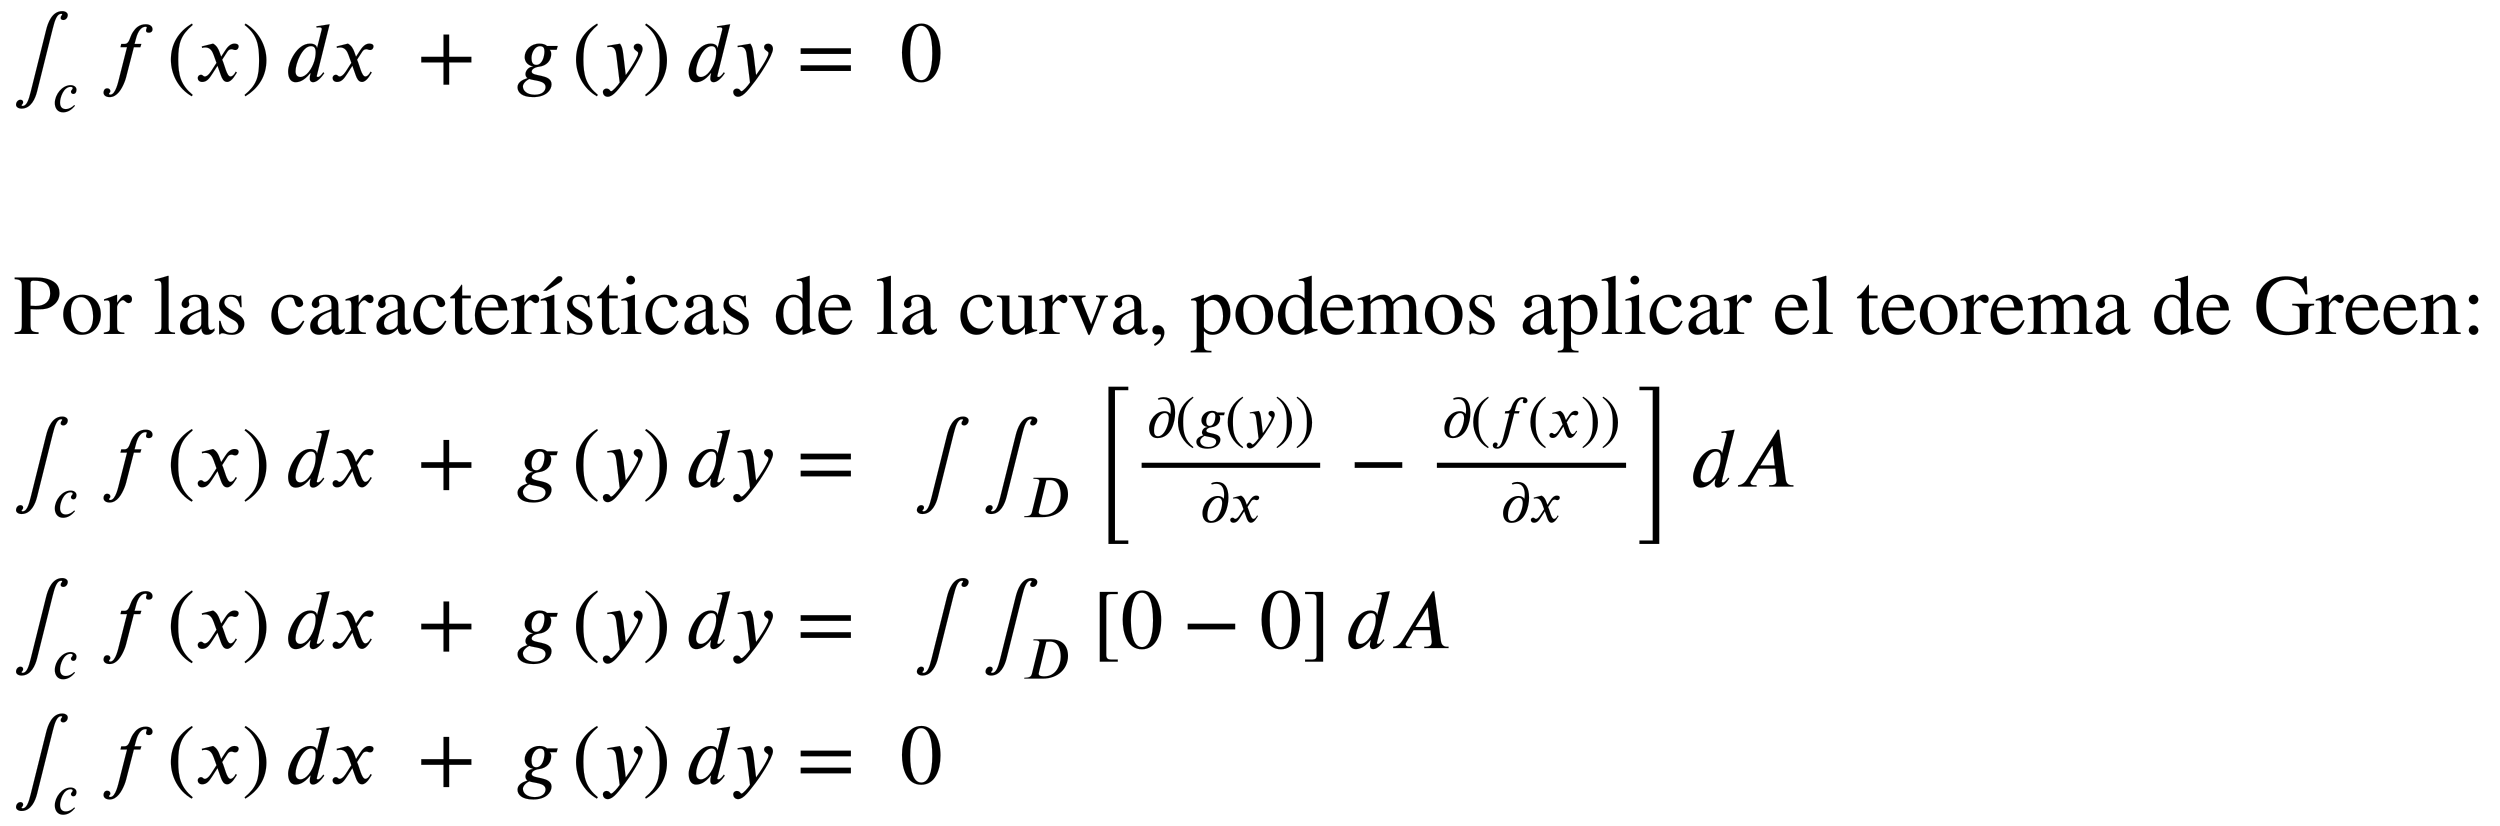 <svg xmlns:xlink="http://www.w3.org/1999/xlink" width="68.16ex" height="22.509ex" style="font-size: 16px; vertical-align: -10.671ex;" viewBox="0 -5096.9 29346.5 9691.5" role="img" focusable="false" xmlns="http://www.w3.org/2000/svg">
<defs>
<path stroke-width="1" id="E1-STIXWEBMAIN-222B" d="M204 -124l182 730c20 80 68 218 188 218c40 0 65 -21 65 -45c0 -33 -24 -59 -52 -59c-15 0 -31 7 -31 24c0 26 18 32 18 41c0 5 -4 8 -11 8c-50 0 -75 -72 -101 -177l-183 -734c-20 -81 -70 -202 -182 -202c-40 0 -65 21 -65 45c0 33 24 59 52 59c15 0 31 -9 31 -26 c0 -29 -18 -28 -18 -39c0 -5 4 -8 11 -8c47 0 71 64 96 165Z"></path>
<path stroke-width="1" id="E1-STIXWEBNORMALI-1D450" d="M363 111l12 -13c-51 -60 -113 -109 -198 -109c-97 0 -137 78 -137 155c0 140 121 297 263 297c50 0 97 -27 97 -76c0 -38 -16 -70 -54 -70c-26 0 -38 21 -38 38c0 24 29 36 29 58c0 12 -10 21 -34 21c-119 0 -176 -179 -176 -259c0 -87 49 -109 94 -109 c61 0 107 33 142 67Z"></path>
<path stroke-width="1" id="E1-STIXWEBNORMALI-1D453" d="M248 437h37c63 0 58 77 101 141c31 47 74 90 150 90c50 0 79 -24 79 -59c0 -28 -21 -40 -41 -40c-28 0 -35 11 -35 25s9 29 9 37c0 5 -3 8 -15 8c-50 0 -89 -54 -110 -132l-19 -70h80l-12 -38h-76l-79 -306c-7 -27 -15 -65 -30 -102c-33 -83 -87 -178 -175 -178 c-48 0 -72 24 -72 54c0 24 14 49 43 49c27 0 37 -18 37 -33c0 -19 -16 -20 -16 -32c0 -6 6 -9 15 -9c65 0 95 158 110 215l87 342h-77Z"></path>
<path stroke-width="1" id="E1-STIXWEBMAIN-28" d="M304 -161l-12 -16c-158 90 -244 259 -244 429c0 185 87 329 247 424l9 -16c-139 -119 -170 -212 -170 -405c0 -186 30 -299 170 -416Z"></path>
<path stroke-width="1" id="E1-STIXWEBNORMALI-1D465" d="M305 288l45 69c26 40 61 84 111 84c32 0 49 -12 49 -33c0 -19 -13 -42 -39 -42c-22 0 -27 9 -44 9c-30 0 -41 -16 -55 -38l-55 -85c30 -62 53 -197 98 -197c16 0 40 14 61 57l14 -10c-12 -15 -57 -111 -115 -111c-41 0 -60 41 -73 77l-40 113l-63 -98 c-32 -49 -61 -92 -117 -92c-36 0 -52 25 -52 47c0 16 13 37 38 37c26 0 22 -20 47 -20c12 0 38 10 70 59l65 101l-33 92c-17 48 -43 89 -98 89c-13 0 -28 -2 -38 -6l-3 18l132 33c44 -24 63 -65 75 -98Z"></path>
<path stroke-width="1" id="E1-STIXWEBMAIN-29" d="M29 660l12 16c153 -92 244 -259 244 -429c0 -185 -88 -327 -247 -424l-9 16c142 117 170 211 170 405c0 187 -25 302 -170 416Z"></path>
<path stroke-width="1" id="E1-STIXWEBNORMALI-1D451" d="M527 668l-149 -598c-1 -3 -2 -9 -2 -12c0 -6 5 -9 15 -9c20 0 48 35 62 56l11 -12c-30 -45 -83 -105 -130 -105c-32 0 -40 23 -40 41c0 20 2 34 10 64h-5c-74 -93 -134 -105 -171 -105c-73 0 -88 74 -88 127c0 103 103 326 257 326c57 0 80 -26 81 -50h2l53 209 c1 4 2 8 2 12c0 13 -7 20 -33 20c-9 0 -20 -2 -27 -3l-4 15zM363 340c0 47 -15 71 -56 71c-99 0 -180 -200 -180 -296c0 -49 28 -66 56 -66c70 0 136 94 164 186c11 35 16 74 16 105Z"></path>
<path stroke-width="1" id="E1-STIXWEBMAIN-2B" d="M636 220h-261v-261h-66v261h-261v66h261v261h66v-261h261v-66Z"></path>
<path stroke-width="1" id="E1-STIXWEBNORMALI-1D454" d="M492 413l-13 -45h-81c13 -15 17 -28 17 -50c0 -75 -53 -137 -141 -148c-59 -8 -88 -33 -88 -58c0 -63 233 -23 233 -148c0 -71 -66 -151 -215 -151c-134 0 -184 57 -184 115s55 88 117 108c-17 11 -24 30 -24 47c0 38 37 87 85 87v4c-67 15 -94 62 -94 109 c0 79 68 158 174 158c42 0 73 -13 88 -28h126zM336 349c0 37 -10 62 -54 62c-54 0 -98 -71 -98 -139c0 -46 12 -81 56 -81c71 0 96 102 96 158zM349 -69c0 78 -132 73 -192 95c-8 -5 -18 -10 -26 -16c-26 -19 -48 -45 -48 -72c0 -47 44 -97 139 -97c91 0 127 46 127 90Z"></path>
<path stroke-width="1" id="E1-STIXWEBNORMALI-1D466" d="M270 307l28 -235c61 83 96 143 118 184c20 37 28 57 28 75c0 21 -52 31 -52 69c0 22 18 40 47 40c32 0 57 -23 57 -62c0 -78 -162 -318 -204 -371c-73 -92 -138 -190 -206 -190c-37 0 -56 31 -56 55c0 30 27 41 40 41c43 0 41 -31 57 -31c17 0 74 62 100 102l-38 314 c-5 45 -14 105 -70 105c-11 0 -27 -3 -36 -4l-2 16l150 25c23 -33 30 -59 39 -133Z"></path>
<path stroke-width="1" id="E1-STIXWEBMAIN-3D" d="M637 320h-589v66h589v-66zM637 120h-589v66h589v-66Z"></path>
<path stroke-width="1" id="E1-STIXWEBMAIN-30" d="M476 330c0 -172 -63 -344 -226 -344c-171 0 -226 186 -226 350c0 177 69 340 230 340c131 0 222 -141 222 -346zM380 325c0 208 -44 325 -132 325c-83 0 -128 -118 -128 -321s44 -317 130 -317c85 0 130 115 130 313Z"></path>
<path stroke-width="1" id="E1-STIXWEBMAIN-50" d="M16 662h259c100 0 172 -25 217 -63c33 -28 50 -69 50 -119c0 -53 -20 -98 -57 -131c-58 -52 -107 -61 -214 -61c-26 0 -42 1 -69 3v-179c0 -76 13 -89 94 -93v-19h-280v19c78 6 84 17 84 103v429c0 74 -10 86 -84 92v19zM202 589v-258c23 -2 41 -3 61 -3 c110 0 170 57 170 147c0 110 -60 150 -196 150c-29 0 -35 -9 -35 -36Z"></path>
<path stroke-width="1" id="E1-STIXWEBMAIN-6F" d="M470 231c0 -139 -90 -241 -225 -241c-121 0 -216 99 -216 238s90 232 225 232c122 0 216 -91 216 -229zM380 204c0 68 -18 137 -50 178c-24 30 -52 50 -95 50c-69 0 -116 -59 -116 -159c0 -79 16 -151 53 -205c22 -32 54 -50 90 -50c74 0 118 70 118 186Z"></path>
<path stroke-width="1" id="E1-STIXWEBMAIN-72" d="M160 458v-92c50 72 78 94 120 94c34 0 55 -20 55 -53c0 -28 -15 -45 -39 -45c-13 0 -24 5 -40 20c-11 10 -20 15 -26 15c-28 0 -70 -50 -70 -82v-225c0 -57 17 -72 85 -75v-15h-240v15c64 12 71 19 71 69v250c0 44 -9 60 -34 60c-12 0 -21 -1 -35 -4v16 c59 19 95 33 148 54Z"></path>
<path stroke-width="1" id="E1-STIXWEBMAIN-6C" d="M257 0h-236v15c63 5 77 22 77 77v469c0 48 -10 64 -42 64c-8 0 -21 0 -37 -2v16c69 17 106 27 158 44l5 -4v-592c0 -55 11 -68 75 -72v-15Z"></path>
<path stroke-width="1" id="E1-STIXWEBMAIN-61" d="M442 66v-28c-30 -38 -56 -48 -90 -48c-37 0 -59 20 -64 73h-1c-53 -60 -102 -73 -145 -73c-62 0 -105 38 -105 104c0 52 31 91 70 117c30 20 67 39 180 81v54c0 62 -33 90 -78 90c-40 0 -70 -22 -70 -49c0 -18 6 -21 6 -42c0 -19 -20 -41 -46 -41c-21 0 -43 19 -43 46 c0 26 16 58 51 80c28 18 70 30 115 30c56 0 94 -16 118 -45s28 -50 28 -111v-191c0 -46 13 -66 31 -66c16 0 26 5 43 19zM287 127v141c-62 -22 -103 -43 -128 -66c-24 -22 -34 -46 -34 -77c0 -53 30 -77 69 -77c20 0 41 5 58 16c29 20 35 34 35 63Z"></path>
<path stroke-width="1" id="E1-STIXWEBMAIN-73" d="M156 301l104 -63c64 -39 88 -66 88 -123c0 -67 -64 -125 -140 -125c-21 0 -50 1 -73 9c-24 8 -35 9 -46 9c-12 0 -18 -2 -24 -12h-13v157h16c21 -97 58 -141 127 -141c51 0 83 33 83 74c0 31 -20 57 -53 75l-54 30c-83 46 -120 94 -120 145c0 79 56 123 138 123 c24 0 46 -1 67 -11c11 -5 21 -8 28 -8c4 0 8 1 16 10h11l5 -136h-15c-23 90 -53 123 -113 123c-43 0 -75 -21 -75 -68c0 -22 15 -51 43 -68Z"></path>
<path stroke-width="1" id="E1-STIXWEBMAIN-63" d="M398 156l14 -9c-32 -62 -52 -91 -82 -115c-34 -28 -72 -42 -115 -42c-111 0 -190 93 -190 222c0 83 30 152 84 197c40 33 88 51 135 51c84 0 154 -47 154 -103c0 -23 -21 -42 -47 -42c-22 0 -40 17 -48 46l-6 22c-10 37 -23 48 -59 48c-81 0 -136 -70 -136 -174 c0 -115 63 -195 155 -195c57 0 93 24 141 94Z"></path>
<path stroke-width="1" id="E1-STIXWEBMAIN-74" d="M266 77l13 -11c-33 -52 -71 -76 -121 -76c-58 0 -88 43 -88 127v301h-53c-3 2 -4 4 -4 7c0 6 6 12 17 19c26 15 59 52 97 107c6 9 14 18 20 28c5 0 7 -3 7 -13v-116h101v-32h-101v-286c0 -64 15 -90 52 -90c22 0 38 9 60 35Z"></path>
<path stroke-width="1" id="E1-STIXWEBMAIN-65" d="M408 164l16 -7c-39 -109 -109 -167 -209 -167c-118 0 -190 89 -190 227c0 141 81 243 207 243c62 0 107 -24 139 -69c20 -28 30 -60 34 -114h-308c5 -76 10 -115 46 -163c28 -37 65 -55 111 -55c67 0 105 31 154 105zM99 309h204c-11 81 -32 115 -98 115 c-56 0 -95 -40 -106 -115Z"></path>
<path stroke-width="1" id="E1-STIXWEBLATIN-ED" d="M49 507l147 148c18 18 27 23 42 23c22 0 35 -12 35 -32c0 -16 -9 -29 -30 -42l-154 -97h-40zM253 0h-237v15c69 4 79 13 79 89v227c0 47 -8 63 -33 63c-9 0 -24 0 -42 -5v16l154 55l5 -4v-351c0 -74 8 -85 74 -90v-15Z"></path>
<path stroke-width="1" id="E1-STIXWEBMAIN-69" d="M180 632c0 -29 -22 -51 -52 -51c-28 0 -50 22 -50 51c0 28 23 51 51 51c29 0 51 -23 51 -51zM253 0h-237v15c69 4 79 13 79 89v227c0 47 -8 63 -33 63c-9 0 -24 0 -42 -5v16l155 55l4 -4v-351c0 -74 8 -85 74 -90v-15Z"></path>
<path stroke-width="1" id="E1-STIXWEBMAIN-64" d="M491 42l-147 -52l-4 3v64c-34 -47 -72 -67 -128 -67c-111 0 -185 87 -185 215c0 142 93 255 208 255c40 0 67 -11 105 -43v156c0 41 -9 51 -46 51c-8 0 -14 0 -22 -1v16c64 17 99 27 147 44l5 -2v-567c0 -46 8 -57 44 -57c5 0 6 0 23 1v-16zM340 102v230 c0 53 -48 100 -102 100c-76 0 -125 -74 -125 -187c0 -123 54 -203 138 -203c31 0 56 11 74 32c9 10 15 21 15 28Z"></path>
<path stroke-width="1" id="E1-STIXWEBMAIN-75" d="M480 50v-14c-51 -14 -87 -25 -137 -45l-5 3v82h-2c-49 -67 -106 -86 -143 -86c-77 0 -122 51 -122 128v251c0 50 -14 64 -62 67v14h146v-323c0 -46 32 -79 71 -79c29 0 59 9 84 31c16 14 23 23 23 58v231c0 53 -14 61 -74 65v17h158v-343c0 -46 11 -57 57 -57h6Z"></path>
<path stroke-width="1" id="E1-STIXWEBMAIN-76" d="M477 450v-15c-30 -3 -38 -11 -65 -78l-128 -321c-15 -37 -22 -50 -28 -50s-11 8 -18 26c-3 5 -4 12 -8 21l-120 287c-43 103 -53 113 -91 115v15h196v-15c-34 -3 -46 -10 -46 -27c0 -10 3 -23 9 -38l102 -256l99 259c4 10 6 20 6 30c0 19 -15 29 -47 32v15h139Z"></path>
<path stroke-width="1" id="E1-STIXWEBMAIN-2C" d="M83 -141l-10 19c55 37 83 74 83 107c0 7 -6 13 -14 13s-18 -4 -29 -4c-37 0 -58 17 -58 51s24 57 60 57c45 0 80 -35 80 -87c0 -60 -43 -123 -112 -156Z"></path>
<path stroke-width="1" id="E1-STIXWEBMAIN-70" d="M159 458v-77c44 55 88 79 144 79c97 0 167 -89 167 -213c0 -145 -91 -257 -210 -257c-42 0 -65 10 -101 43v-157c0 -63 13 -74 88 -75v-18h-242v17c59 6 70 17 70 69v468c0 47 -7 57 -41 57c-9 0 -16 0 -25 -1v16c55 17 91 30 144 51zM159 334v-246c0 -30 57 -66 104 -66 c72 0 121 75 121 185c0 117 -49 193 -123 193c-46 0 -102 -36 -102 -66Z"></path>
<path stroke-width="1" id="E1-STIXWEBMAIN-6D" d="M775 0h-218v15c56 6 65 17 65 75v206c0 79 -20 112 -77 112c-47 0 -77 -18 -107 -61v-252c0 -65 15 -79 72 -80v-15h-224v15c57 4 68 10 68 71v211c0 69 -22 111 -65 111c-37 0 -86 -19 -106 -43c-7 -8 -13 -15 -13 -17v-278c0 -43 15 -53 68 -55v-15h-222v15 c56 1 70 15 70 73v248c0 49 -9 66 -35 66c-11 0 -19 -1 -32 -4v17c55 15 88 26 139 45l8 -3v-74h2c66 68 108 77 153 77c54 0 88 -27 106 -84c54 58 105 84 163 84c81 0 116 -62 116 -180v-203c0 -45 13 -58 43 -60l26 -2v-15Z"></path>
<path stroke-width="1" id="E1-STIXWEBMAIN-47" d="M709 354v-18c-58 -5 -70 -15 -70 -80v-200c-55 -45 -151 -70 -254 -70c-102 0 -204 38 -270 107c-56 59 -83 136 -83 234c0 110 40 202 107 263c60 55 142 86 239 86c54 0 88 -8 133 -23c19 -7 34 -10 44 -10c21 0 39 14 45 33h22l8 -211h-23c-25 61 -41 87 -71 116 c-38 36 -90 55 -146 55c-69 0 -124 -25 -167 -69c-53 -53 -77 -144 -77 -243c0 -186 106 -298 263 -298c77 0 133 28 133 61v157c0 78 -10 86 -89 92v18h256Z"></path>
<path stroke-width="1" id="E1-STIXWEBMAIN-6E" d="M485 0h-208l1 15c50 4 62 24 62 90v199c0 71 -24 101 -73 101c-33 0 -57 -12 -103 -57v-276c0 -39 14 -53 65 -57v-15h-211v15c51 4 62 20 62 79v243c0 49 -7 65 -35 65c-11 0 -22 -1 -29 -4v17c55 16 88 27 137 45l8 -3v-78h1c52 59 98 81 144 81c76 0 118 -55 118 -154 v-221c0 -54 12 -65 61 -70v-15Z"></path>
<path stroke-width="1" id="E1-STIXWEBMAIN-3A" d="M192 403c0 -30 -25 -55 -55 -55s-56 25 -56 55c0 32 24 56 56 56c30 0 55 -26 55 -56zM192 44c0 -30 -25 -55 -55 -55s-56 25 -56 55c0 32 24 56 56 56c30 0 55 -26 55 -56Z"></path>
<path stroke-width="1" id="E1-STIXWEBNORMALI-1D437" d="M194 653h282c188 0 289 -103 289 -275c0 -211 -163 -378 -421 -378h-306l4 16h18c74 0 97 28 105 62l122 497c2 8 4 17 4 24c0 22 -18 37 -77 37h-25zM405 612l-122 -504c-5 -19 -5 -24 -5 -27c0 -41 60 -43 95 -43c192 0 271 184 271 325c0 115 -33 252 -180 252 c-20 0 -43 -1 -59 -3Z"></path>
<path stroke-width="1" id="E1-STIXWEBMAIN-5B" d="M299 -156h-211v818h211v-25h-83c-34 0 -52 -12 -52 -48v-666c0 -40 19 -54 52 -54h83v-25Z"></path>
<path stroke-width="1" id="E1-STIXWEBMAIN-2202" d="M195 625l-10 20c28 17 64 23 98 23c126 0 188 -90 188 -260c0 -148 -61 -419 -295 -419c-98 0 -136 77 -136 162c0 141 111 284 257 284c32 0 75 -11 96 -48c4 22 7 46 7 70c0 88 -29 181 -131 181c-27 0 -49 -5 -74 -13zM367 319c0 65 -34 86 -61 86 c-99 0 -185 -149 -185 -288c0 -38 4 -98 67 -98c77 0 136 100 164 202c9 33 15 67 15 98Z"></path>
<path stroke-width="1" id="E1-STIXWEBMAIN-2212" d="M621 220h-557v66h557v-66Z"></path>
<path stroke-width="1" id="E1-STIXWEBMAIN-5D" d="M245 -156h-211v25h88c35 0 47 15 47 46v668c0 35 -13 54 -51 54h-84v25h211v-818Z"></path>
<path stroke-width="1" id="E1-STIXWEBSIZE2-5B" d="M422 -279h-232v1845h232v-40h-156v-1765h156v-40Z"></path>
<path stroke-width="1" id="E1-STIXWEBSIZE2-5D" d="M269 -279h-232v40h156v1765h-156v40h232v-1845Z"></path>
<path stroke-width="1" id="E1-STIXWEBNORMALI-1D434" d="M685 0h-285v16h16c56 0 72 21 72 61c0 6 -1 14 -2 21l-13 113h-198l-84 -140c-7 -8 -10 -19 -10 -26c1 -18 17 -29 43 -29h29v-16h-218v16c35 4 72 16 108 74l356 577h18l78 -581c7 -49 32 -70 74 -70h16v-16zM466 248l-25 227h-6l-139 -227h170Z"></path>
</defs>
<g stroke="currentColor" fill="currentColor" stroke-width="0" transform="matrix(1 0 0 -1 0 0)">
<g transform="translate(167,0)">
<g transform="translate(-11,0)">
<g transform="translate(0,4144)">
 <use xlink:href="#E1-STIXWEBMAIN-222B" x="0" y="-2"></use>
 <use transform="scale(0.707)" xlink:href="#E1-STIXWEBNORMALI-1D450" x="649" y="-507"></use>
 <use xlink:href="#E1-STIXWEBNORMALI-1D453" x="1019" y="0"></use>
<g transform="translate(1802,0)">
 <use xlink:href="#E1-STIXWEBMAIN-28" x="0" y="0"></use>
 <use xlink:href="#E1-STIXWEBNORMALI-1D465" x="333" y="0"></use>
 <use xlink:href="#E1-STIXWEBMAIN-29" x="884" y="0"></use>
</g>
 <use xlink:href="#E1-STIXWEBNORMALI-1D451" x="3186" y="0"></use>
 <use xlink:href="#E1-STIXWEBNORMALI-1D465" x="3718" y="0"></use>
 <use xlink:href="#E1-STIXWEBMAIN-2B" x="4741" y="0"></use>
 <use xlink:href="#E1-STIXWEBNORMALI-1D454" x="5899" y="0"></use>
<g transform="translate(6558,0)">
 <use xlink:href="#E1-STIXWEBMAIN-28"></use>
 <use xlink:href="#E1-STIXWEBNORMALI-1D466" x="333" y="0"></use>
 <use xlink:href="#E1-STIXWEBMAIN-29" x="830" y="0"></use>
</g>
 <use xlink:href="#E1-STIXWEBNORMALI-1D451" x="7888" y="0"></use>
 <use xlink:href="#E1-STIXWEBNORMALI-1D466" x="8421" y="0"></use>
 <use xlink:href="#E1-STIXWEBMAIN-3D" x="9195" y="0"></use>
 <use xlink:href="#E1-STIXWEBMAIN-30" x="10408" y="0"></use>
</g>
<g transform="translate(0,1177)">
 <use xlink:href="#E1-STIXWEBMAIN-50"></use>
 <use xlink:href="#E1-STIXWEBMAIN-6F" x="557" y="0"></use>
 <use xlink:href="#E1-STIXWEBMAIN-72" x="1058" y="0"></use>
 <use xlink:href="#E1-STIXWEBMAIN-6C" x="1641" y="0"></use>
 <use xlink:href="#E1-STIXWEBMAIN-61" x="1920" y="0"></use>
 <use xlink:href="#E1-STIXWEBMAIN-73" x="2364" y="0"></use>
 <use xlink:href="#E1-STIXWEBMAIN-63" x="3004" y="0"></use>
 <use xlink:href="#E1-STIXWEBMAIN-61" x="3448" y="0"></use>
 <use xlink:href="#E1-STIXWEBMAIN-72" x="3893" y="0"></use>
 <use xlink:href="#E1-STIXWEBMAIN-61" x="4226" y="0"></use>
 <use xlink:href="#E1-STIXWEBMAIN-63" x="4671" y="0"></use>
 <use xlink:href="#E1-STIXWEBMAIN-74" x="5115" y="0"></use>
 <use xlink:href="#E1-STIXWEBMAIN-65" x="5394" y="0"></use>
 <use xlink:href="#E1-STIXWEBMAIN-72" x="5838" y="0"></use>
 <use xlink:href="#E1-STIXWEBLATIN-ED" x="6172" y="0"></use>
 <use xlink:href="#E1-STIXWEBMAIN-73" x="6450" y="0"></use>
 <use xlink:href="#E1-STIXWEBMAIN-74" x="6840" y="0"></use>
 <use xlink:href="#E1-STIXWEBMAIN-69" x="7118" y="0"></use>
 <use xlink:href="#E1-STIXWEBMAIN-63" x="7397" y="0"></use>
 <use xlink:href="#E1-STIXWEBMAIN-61" x="7841" y="0"></use>
 <use xlink:href="#E1-STIXWEBMAIN-73" x="8286" y="0"></use>
 <use xlink:href="#E1-STIXWEBMAIN-64" x="8925" y="0"></use>
 <use xlink:href="#E1-STIXWEBMAIN-65" x="9426" y="0"></use>
 <use xlink:href="#E1-STIXWEBMAIN-6C" x="10120" y="0"></use>
 <use xlink:href="#E1-STIXWEBMAIN-61" x="10399" y="0"></use>
 <use xlink:href="#E1-STIXWEBMAIN-63" x="11093" y="0"></use>
 <use xlink:href="#E1-STIXWEBMAIN-75" x="11538" y="0"></use>
 <use xlink:href="#E1-STIXWEBMAIN-72" x="12038" y="0"></use>
 <use xlink:href="#E1-STIXWEBMAIN-76" x="12372" y="0"></use>
 <use xlink:href="#E1-STIXWEBMAIN-61" x="12872" y="0"></use>
 <use xlink:href="#E1-STIXWEBMAIN-2C" x="13317" y="0"></use>
 <use xlink:href="#E1-STIXWEBMAIN-70" x="13817" y="0"></use>
 <use xlink:href="#E1-STIXWEBMAIN-6F" x="14318" y="0"></use>
 <use xlink:href="#E1-STIXWEBMAIN-64" x="14818" y="0"></use>
 <use xlink:href="#E1-STIXWEBMAIN-65" x="15319" y="0"></use>
 <use xlink:href="#E1-STIXWEBMAIN-6D" x="15763" y="0"></use>
 <use xlink:href="#E1-STIXWEBMAIN-6F" x="16542" y="0"></use>
 <use xlink:href="#E1-STIXWEBMAIN-73" x="17042" y="0"></use>
 <use xlink:href="#E1-STIXWEBMAIN-61" x="17682" y="0"></use>
 <use xlink:href="#E1-STIXWEBMAIN-70" x="18126" y="0"></use>
 <use xlink:href="#E1-STIXWEBMAIN-6C" x="18627" y="0"></use>
 <use xlink:href="#E1-STIXWEBMAIN-69" x="18905" y="0"></use>
 <use xlink:href="#E1-STIXWEBMAIN-63" x="19184" y="0"></use>
 <use xlink:href="#E1-STIXWEBMAIN-61" x="19628" y="0"></use>
 <use xlink:href="#E1-STIXWEBMAIN-72" x="20073" y="0"></use>
 <use xlink:href="#E1-STIXWEBMAIN-65" x="20656" y="0"></use>
 <use xlink:href="#E1-STIXWEBMAIN-6C" x="21101" y="0"></use>
 <use xlink:href="#E1-STIXWEBMAIN-74" x="21629" y="0"></use>
 <use xlink:href="#E1-STIXWEBMAIN-65" x="21908" y="0"></use>
 <use xlink:href="#E1-STIXWEBMAIN-6F" x="22352" y="0"></use>
 <use xlink:href="#E1-STIXWEBMAIN-72" x="22853" y="0"></use>
 <use xlink:href="#E1-STIXWEBMAIN-65" x="23186" y="0"></use>
 <use xlink:href="#E1-STIXWEBMAIN-6D" x="23631" y="0"></use>
 <use xlink:href="#E1-STIXWEBMAIN-61" x="24409" y="0"></use>
 <use xlink:href="#E1-STIXWEBMAIN-64" x="25104" y="0"></use>
 <use xlink:href="#E1-STIXWEBMAIN-65" x="25604" y="0"></use>
 <use xlink:href="#E1-STIXWEBMAIN-47" x="26299" y="0"></use>
 <use xlink:href="#E1-STIXWEBMAIN-72" x="27021" y="0"></use>
 <use xlink:href="#E1-STIXWEBMAIN-65" x="27355" y="0"></use>
 <use xlink:href="#E1-STIXWEBMAIN-65" x="27799" y="0"></use>
 <use xlink:href="#E1-STIXWEBMAIN-6E" x="28244" y="0"></use>
 <use xlink:href="#E1-STIXWEBMAIN-3A" x="28744" y="0"></use>
</g>
<g transform="translate(0,-615)">
 <use xlink:href="#E1-STIXWEBMAIN-222B" x="0" y="-2"></use>
 <use transform="scale(0.707)" xlink:href="#E1-STIXWEBNORMALI-1D450" x="649" y="-507"></use>
 <use xlink:href="#E1-STIXWEBNORMALI-1D453" x="1019" y="0"></use>
<g transform="translate(1802,0)">
 <use xlink:href="#E1-STIXWEBMAIN-28" x="0" y="0"></use>
 <use xlink:href="#E1-STIXWEBNORMALI-1D465" x="333" y="0"></use>
 <use xlink:href="#E1-STIXWEBMAIN-29" x="884" y="0"></use>
</g>
 <use xlink:href="#E1-STIXWEBNORMALI-1D451" x="3186" y="0"></use>
 <use xlink:href="#E1-STIXWEBNORMALI-1D465" x="3718" y="0"></use>
 <use xlink:href="#E1-STIXWEBMAIN-2B" x="4741" y="0"></use>
 <use xlink:href="#E1-STIXWEBNORMALI-1D454" x="5899" y="0"></use>
<g transform="translate(6558,0)">
 <use xlink:href="#E1-STIXWEBMAIN-28"></use>
 <use xlink:href="#E1-STIXWEBNORMALI-1D466" x="333" y="0"></use>
 <use xlink:href="#E1-STIXWEBMAIN-29" x="830" y="0"></use>
</g>
 <use xlink:href="#E1-STIXWEBNORMALI-1D451" x="7888" y="0"></use>
 <use xlink:href="#E1-STIXWEBNORMALI-1D466" x="8421" y="0"></use>
 <use xlink:href="#E1-STIXWEBMAIN-3D" x="9195" y="0"></use>
 <use xlink:href="#E1-STIXWEBMAIN-222B" x="10575" y="-2"></use>
<g transform="translate(11381,0)">
 <use xlink:href="#E1-STIXWEBMAIN-222B" x="0" y="-2"></use>
 <use transform="scale(0.707)" xlink:href="#E1-STIXWEBNORMALI-1D437" x="649" y="-507"></use>
</g>
<g transform="translate(12666,0)">
 <use xlink:href="#E1-STIXWEBSIZE2-5B" x="0" y="-394"></use>
<g transform="translate(459,0)">
<g transform="translate(120,0)">
<rect stroke="none" width="2096" height="60" x="0" y="220"></rect>
<g transform="translate(60,577)">
 <use transform="scale(0.707)" xlink:href="#E1-STIXWEBMAIN-2202" x="0" y="0"></use>
<g transform="translate(333,0)">
 <use transform="scale(0.707)" xlink:href="#E1-STIXWEBMAIN-28"></use>
 <use transform="scale(0.707)" xlink:href="#E1-STIXWEBNORMALI-1D454" x="333" y="0"></use>
<g transform="translate(584,0)">
 <use transform="scale(0.707)" xlink:href="#E1-STIXWEBMAIN-28"></use>
 <use transform="scale(0.707)" xlink:href="#E1-STIXWEBNORMALI-1D466" x="333" y="0"></use>
 <use transform="scale(0.707)" xlink:href="#E1-STIXWEBMAIN-29" x="830" y="0"></use>
</g>
 <use transform="scale(0.707)" xlink:href="#E1-STIXWEBMAIN-29" x="1989" y="0"></use>
</g>
</g>
<g transform="translate(686,-418)">
 <use transform="scale(0.707)" xlink:href="#E1-STIXWEBMAIN-2202" x="0" y="0"></use>
 <use transform="scale(0.707)" xlink:href="#E1-STIXWEBNORMALI-1D465" x="471" y="0"></use>
</g>
</g>
</g>
 <use xlink:href="#E1-STIXWEBMAIN-2212" x="3017" y="0"></use>
<g transform="translate(3703,0)">
<g transform="translate(342,0)">
<rect stroke="none" width="2221" height="60" x="0" y="220"></rect>
<g transform="translate(60,577)">
 <use transform="scale(0.707)" xlink:href="#E1-STIXWEBMAIN-2202" x="0" y="0"></use>
<g transform="translate(333,0)">
 <use transform="scale(0.707)" xlink:href="#E1-STIXWEBMAIN-28"></use>
 <use transform="scale(0.707)" xlink:href="#E1-STIXWEBNORMALI-1D453" x="333" y="0"></use>
<g transform="translate(671,0)">
 <use transform="scale(0.707)" xlink:href="#E1-STIXWEBMAIN-28" x="0" y="0"></use>
 <use transform="scale(0.707)" xlink:href="#E1-STIXWEBNORMALI-1D465" x="333" y="0"></use>
 <use transform="scale(0.707)" xlink:href="#E1-STIXWEBMAIN-29" x="884" y="0"></use>
</g>
 <use transform="scale(0.707)" xlink:href="#E1-STIXWEBMAIN-29" x="2166" y="0"></use>
</g>
</g>
<g transform="translate(749,-418)">
 <use transform="scale(0.707)" xlink:href="#E1-STIXWEBMAIN-2202" x="0" y="0"></use>
 <use transform="scale(0.707)" xlink:href="#E1-STIXWEBNORMALI-1D465" x="471" y="0"></use>
</g>
</g>
</g>
 <use xlink:href="#E1-STIXWEBSIZE2-5D" x="6386" y="-394"></use>
</g>
 <use xlink:href="#E1-STIXWEBNORMALI-1D451" x="19679" y="0"></use>
 <use xlink:href="#E1-STIXWEBNORMALI-1D434" x="20211" y="0"></use>
</g>
<g transform="translate(0,-2511)">
 <use xlink:href="#E1-STIXWEBMAIN-222B" x="0" y="-2"></use>
 <use transform="scale(0.707)" xlink:href="#E1-STIXWEBNORMALI-1D450" x="649" y="-507"></use>
 <use xlink:href="#E1-STIXWEBNORMALI-1D453" x="1019" y="0"></use>
<g transform="translate(1802,0)">
 <use xlink:href="#E1-STIXWEBMAIN-28" x="0" y="0"></use>
 <use xlink:href="#E1-STIXWEBNORMALI-1D465" x="333" y="0"></use>
 <use xlink:href="#E1-STIXWEBMAIN-29" x="884" y="0"></use>
</g>
 <use xlink:href="#E1-STIXWEBNORMALI-1D451" x="3186" y="0"></use>
 <use xlink:href="#E1-STIXWEBNORMALI-1D465" x="3718" y="0"></use>
 <use xlink:href="#E1-STIXWEBMAIN-2B" x="4741" y="0"></use>
 <use xlink:href="#E1-STIXWEBNORMALI-1D454" x="5899" y="0"></use>
<g transform="translate(6558,0)">
 <use xlink:href="#E1-STIXWEBMAIN-28"></use>
 <use xlink:href="#E1-STIXWEBNORMALI-1D466" x="333" y="0"></use>
 <use xlink:href="#E1-STIXWEBMAIN-29" x="830" y="0"></use>
</g>
 <use xlink:href="#E1-STIXWEBNORMALI-1D451" x="7888" y="0"></use>
 <use xlink:href="#E1-STIXWEBNORMALI-1D466" x="8421" y="0"></use>
 <use xlink:href="#E1-STIXWEBMAIN-3D" x="9195" y="0"></use>
 <use xlink:href="#E1-STIXWEBMAIN-222B" x="10575" y="-2"></use>
<g transform="translate(11381,0)">
 <use xlink:href="#E1-STIXWEBMAIN-222B" x="0" y="-2"></use>
 <use transform="scale(0.707)" xlink:href="#E1-STIXWEBNORMALI-1D437" x="649" y="-507"></use>
</g>
<g transform="translate(12666,0)">
 <use xlink:href="#E1-STIXWEBMAIN-5B" x="0" y="-3"></use>
 <use xlink:href="#E1-STIXWEBMAIN-30" x="333" y="0"></use>
 <use xlink:href="#E1-STIXWEBMAIN-2212" x="1056" y="0"></use>
 <use xlink:href="#E1-STIXWEBMAIN-30" x="1963" y="0"></use>
 <use xlink:href="#E1-STIXWEBMAIN-5D" x="2464" y="-3"></use>
</g>
 <use xlink:href="#E1-STIXWEBNORMALI-1D451" x="15631" y="0"></use>
 <use xlink:href="#E1-STIXWEBNORMALI-1D434" x="16163" y="0"></use>
</g>
<g transform="translate(0,-4101)">
 <use xlink:href="#E1-STIXWEBMAIN-222B" x="0" y="-2"></use>
 <use transform="scale(0.707)" xlink:href="#E1-STIXWEBNORMALI-1D450" x="649" y="-507"></use>
 <use xlink:href="#E1-STIXWEBNORMALI-1D453" x="1019" y="0"></use>
<g transform="translate(1802,0)">
 <use xlink:href="#E1-STIXWEBMAIN-28" x="0" y="0"></use>
 <use xlink:href="#E1-STIXWEBNORMALI-1D465" x="333" y="0"></use>
 <use xlink:href="#E1-STIXWEBMAIN-29" x="884" y="0"></use>
</g>
 <use xlink:href="#E1-STIXWEBNORMALI-1D451" x="3186" y="0"></use>
 <use xlink:href="#E1-STIXWEBNORMALI-1D465" x="3718" y="0"></use>
 <use xlink:href="#E1-STIXWEBMAIN-2B" x="4741" y="0"></use>
 <use xlink:href="#E1-STIXWEBNORMALI-1D454" x="5899" y="0"></use>
<g transform="translate(6558,0)">
 <use xlink:href="#E1-STIXWEBMAIN-28"></use>
 <use xlink:href="#E1-STIXWEBNORMALI-1D466" x="333" y="0"></use>
 <use xlink:href="#E1-STIXWEBMAIN-29" x="830" y="0"></use>
</g>
 <use xlink:href="#E1-STIXWEBNORMALI-1D451" x="7888" y="0"></use>
 <use xlink:href="#E1-STIXWEBNORMALI-1D466" x="8421" y="0"></use>
 <use xlink:href="#E1-STIXWEBMAIN-3D" x="9195" y="0"></use>
 <use xlink:href="#E1-STIXWEBMAIN-30" x="10408" y="0"></use>
</g>
</g>
</g>
</g>
</svg>